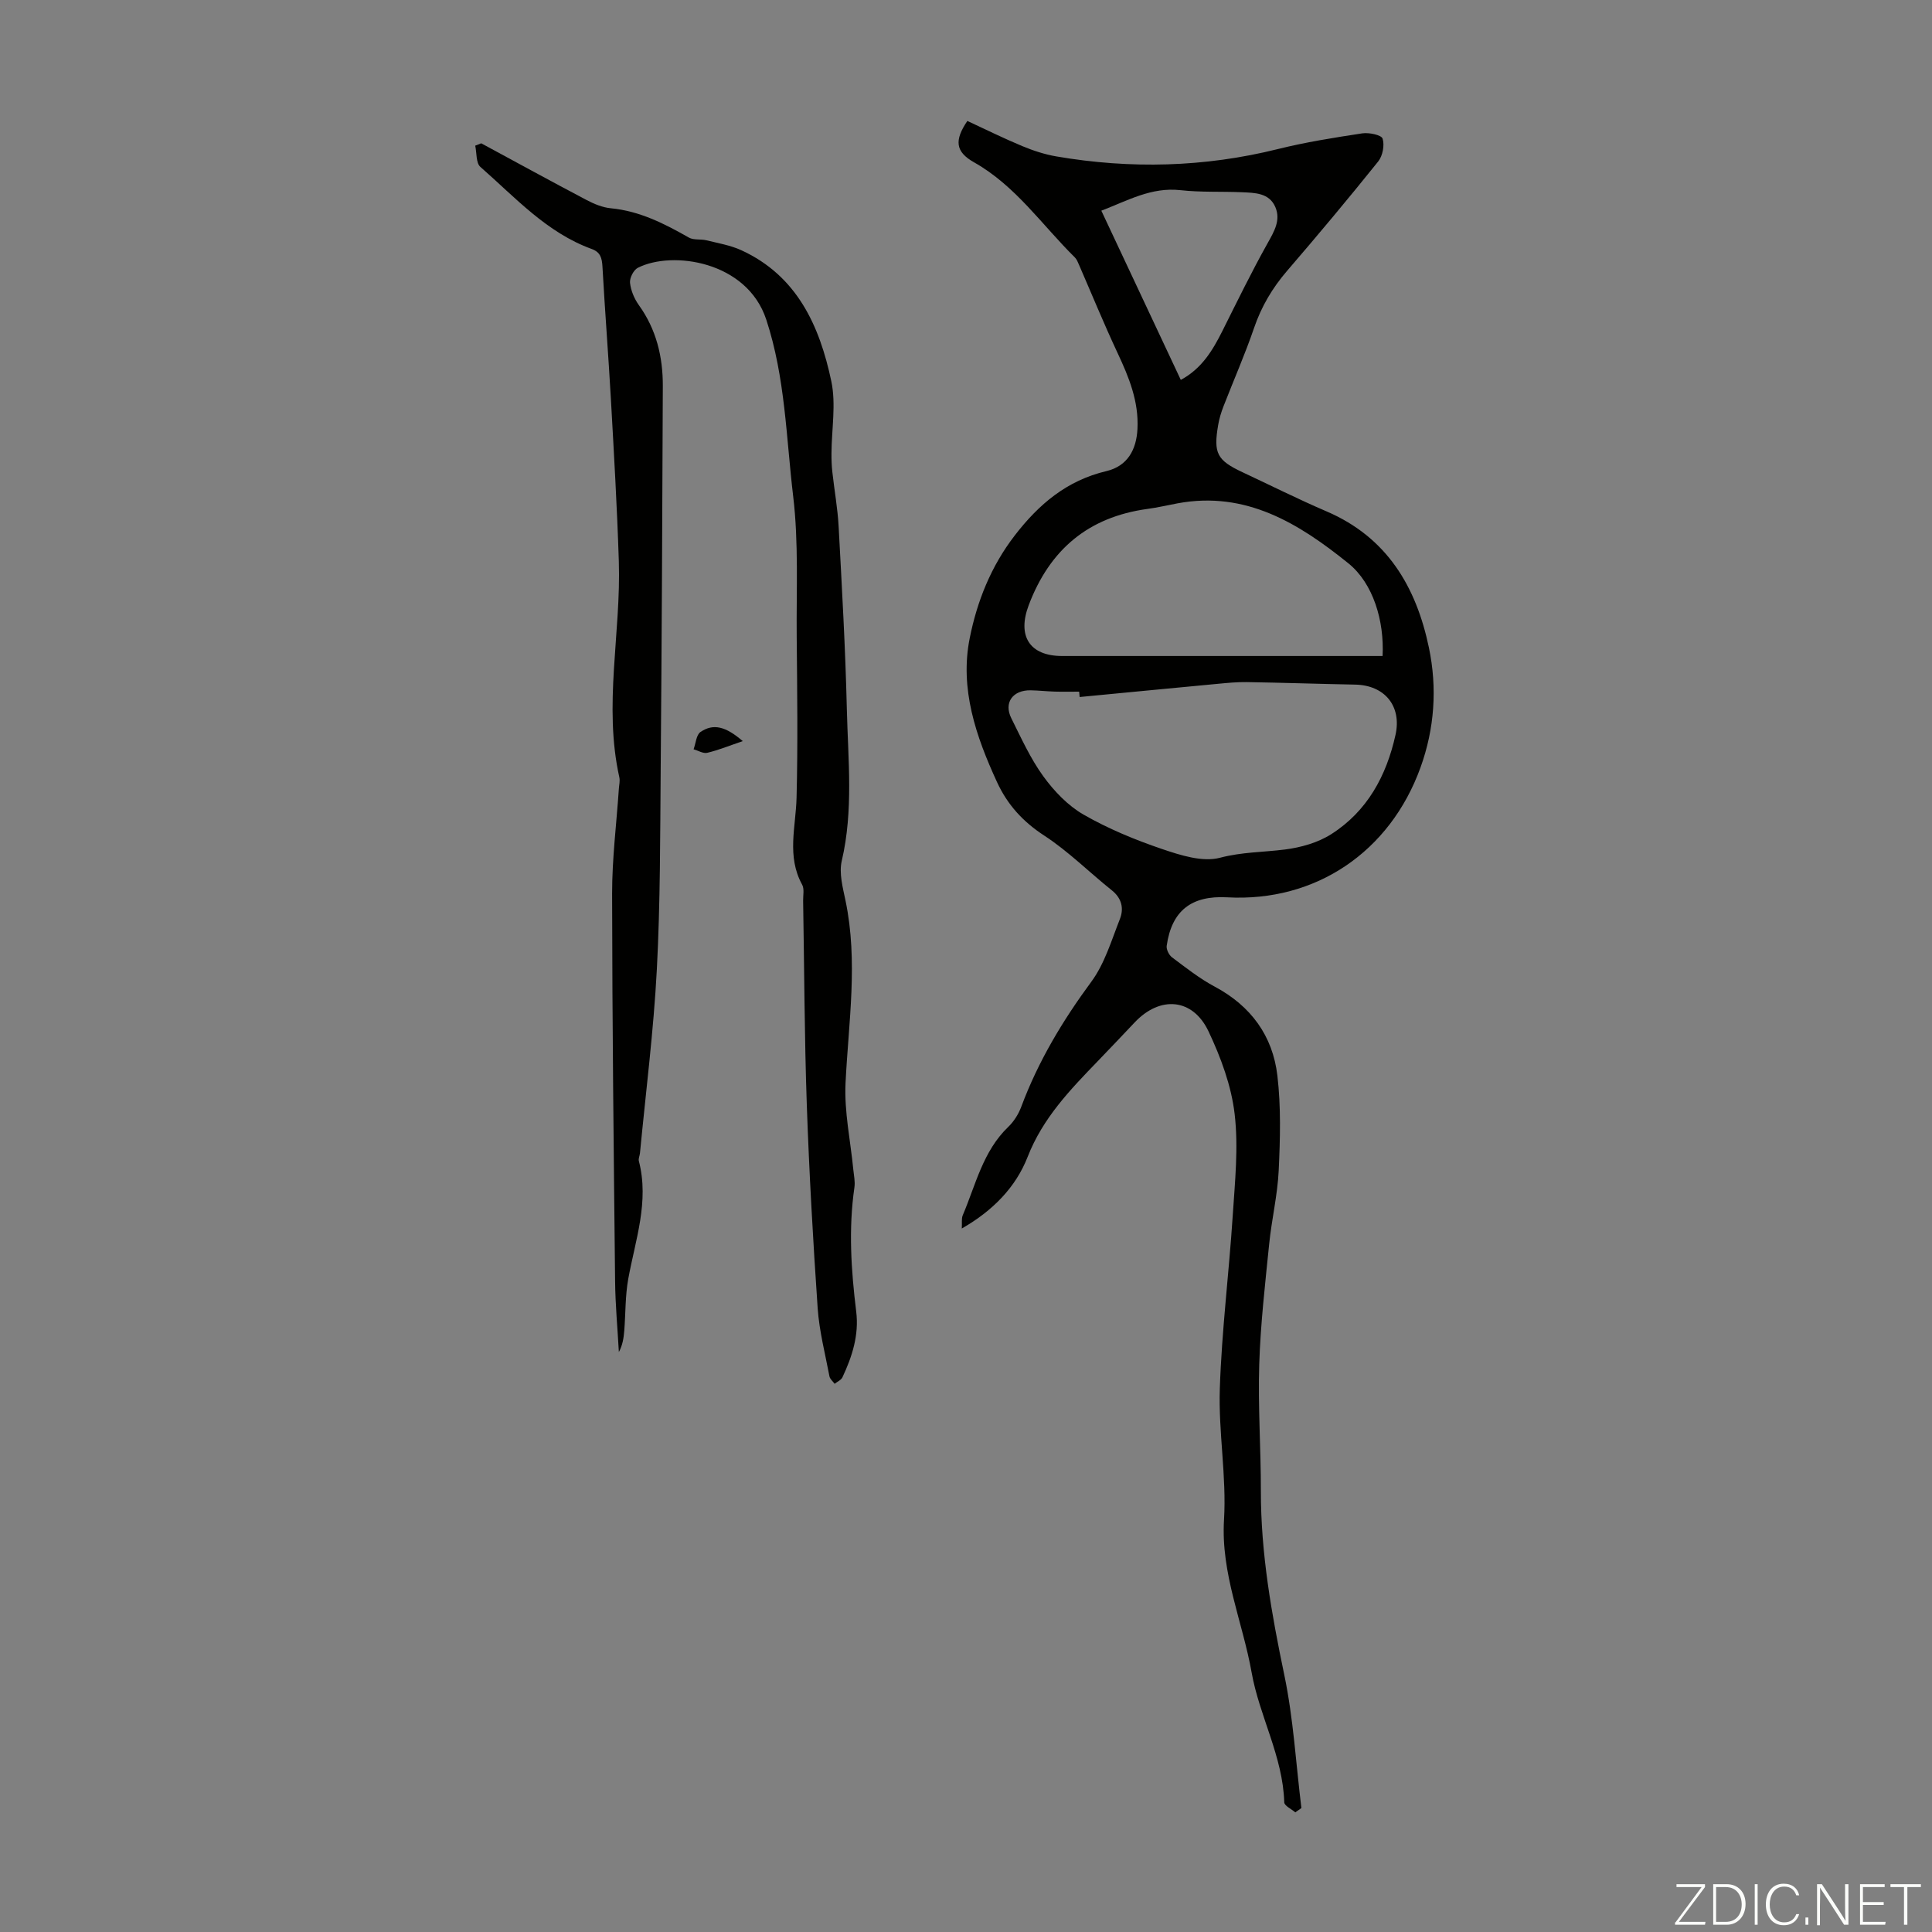 <svg enable-background="new 0 0 400 400" viewBox="0 0 400 400" xmlns="http://www.w3.org/2000/svg"><rect x="0" y="0" width="400" height="400" fill="#808080" stroke="none"/><g fill="#fbfcfa"><path d="m346.9 398 5.4-7.3h-5.2v-.6h5.9v.6l-5.4 7.2h5.5l-.1.6h-6.2v-.5z"/><path d="m354.7 390.1h2.8c2.3 0 3.9 1.6 3.9 4.1s-1.6 4.3-3.9 4.3h-2.8zm.6 7.8h2c2.2 0 3.3-1.6 3.3-3.6 0-1.8-1-3.6-3.3-3.6h-2z"/><path d="m363.9 390.1v8.4h-.6v-8.4z"/><path d="m372.5 396.3c-.4 1.3-1.4 2.3-3.2 2.3-2.4 0-3.7-1.9-3.7-4.3 0-2.3 1.2-4.3 3.7-4.3 1.8 0 2.9 1 3.2 2.4h-.6c-.4-1.1-1.1-1.8-2.5-1.8-2.1 0-3 1.9-3 3.7s.9 3.7 3 3.7c1.4 0 2.1-.7 2.5-1.7z"/><path d="m373.8 398.5v-1.5h.6v1.5z"/><path d="m376.2 398.5v-8.4h1c1.3 2 4.4 6.7 4.9 7.6-.1-1.2-.1-2.4-.1-3.8v-3.8h.7v8.4h-.9c-1.2-1.9-4.4-6.8-5-7.7.1 1.1 0 2.3 0 3.9v3.9h-.6z"/><path d="m390 394.4h-4.3v3.5h4.7l-.1.6h-5.2v-8.4h5.1v.6h-4.5v3.1h4.3z"/><path d="m394.2 390.7h-2.8v-.6h6.3v.6h-2.8v7.8h-.7z"/></g><path d="m268.18 375.23c-.8-.69-2.27-1.36-2.29-2.08-.28-9.5-5.15-17.84-6.75-26.86-1.87-10.53-6.4-20.5-5.72-31.65.54-8.99-1.17-18.1-.87-27.12.39-11.95 1.89-23.85 2.67-35.79.46-7.02 1.21-14.16.4-21.08-.68-5.85-2.86-11.72-5.4-17.1-3.26-6.91-10.03-7.44-15.28-1.89-2.54 2.69-5.08 5.36-7.64 8.02-5.74 5.94-11.4 11.8-14.53 19.82-2.47 6.33-7.23 11.18-13.64 14.85.07-1.15-.1-2.05.2-2.75 2.69-6.32 4.17-13.25 9.42-18.29 1.17-1.12 2.12-2.64 2.69-4.16 3.5-9.4 8.56-17.83 14.51-25.9 2.76-3.74 4.16-8.54 5.91-12.97.86-2.18.4-4.3-1.67-5.95-4.69-3.75-8.99-8.07-13.99-11.33-4.43-2.88-7.63-6.41-9.78-11.08-4.36-9.47-7.75-19.3-5.65-29.8 1.52-7.61 4.39-14.86 9.31-21.24 5.01-6.51 10.8-11.4 18.98-13.34 4.34-1.03 6.22-4.37 6.44-8.74.29-5.68-1.76-10.69-4.11-15.7-2.83-6.04-5.36-12.22-8.02-18.34-.22-.5-.44-1.06-.81-1.44-6.82-6.72-12.27-14.85-20.89-19.71-3.87-2.18-4.12-4.54-1.39-8.57 3.76 1.74 7.52 3.61 11.4 5.22 2.24.93 4.62 1.71 7 2.12 15.39 2.64 30.68 2.26 45.9-1.52 5.74-1.43 11.61-2.36 17.46-3.25 1.39-.21 3.97.33 4.21 1.09.44 1.37.02 3.57-.91 4.73-6.16 7.68-12.48 15.23-18.9 22.69-3.03 3.53-5.29 7.36-6.8 11.78-1.88 5.49-4.23 10.82-6.33 16.23-.48 1.24-.88 2.54-1.1 3.85-1.01 5.88-.24 7.32 5.08 9.81 5.77 2.7 11.47 5.56 17.32 8.07 12.53 5.36 18.59 15.59 21.23 28.22 1.75 8.36 1.17 16.77-1.74 24.82-6.31 17.46-21.69 27.9-40.03 26.88-7.36-.41-11.49 2.74-12.52 10.05-.1.75.48 1.91 1.11 2.38 2.86 2.14 5.7 4.39 8.83 6.06 7.5 4 12.02 10.2 12.98 18.44.76 6.48.58 13.11.27 19.64-.24 5.09-1.46 10.12-1.97 15.2-.84 8.31-1.8 16.63-2.06 24.96-.27 8.71.35 17.45.34 26.17-.02 12.94 2.22 25.52 4.86 38.15 1.88 9.02 2.4 18.33 3.53 27.51-.43.3-.85.6-1.26.89zm-44.65-230.92c-.03-.37-.07-.74-.1-1.11-1.68 0-3.35.04-5.03-.01s-3.35-.24-5.02-.27c-3.71-.06-5.6 2.57-4 5.78 2.04 4.09 3.95 8.33 6.61 12 2.23 3.08 5.09 6.08 8.34 7.95 5.1 2.93 10.65 5.22 16.23 7.12 3.84 1.3 8.4 2.77 12.02 1.82 4.55-1.2 8.98-1.14 13.46-1.71 3.3-.42 6.82-1.41 9.59-3.18 7.44-4.74 11.41-12.06 13.29-20.53 1.34-6-2.25-10.32-8.37-10.43-7.48-.14-14.96-.4-22.44-.52-2-.03-4.01.17-6.01.36-9.52.89-19.04 1.82-28.57 2.73zm62.72-8.49c.37-7.31-1.96-15.05-7.07-19.18-10.23-8.25-21.21-15.06-35.37-12.43-2.09.39-4.16.88-6.26 1.16-12.24 1.68-20.23 8.43-24.57 19.94-2.4 6.36.16 10.51 6.94 10.51h62.76zm-41.78-57.17c4.35-2.33 6.61-6.13 8.63-10.16 3.04-6.08 6.02-12.2 9.34-18.13 1.37-2.45 2.77-4.79 1.6-7.5-1.27-2.94-4.25-2.94-6.93-3.06-4.24-.18-8.52.04-12.73-.43-6.03-.66-10.89 2.16-16.36 4.25 5.59 11.92 10.99 23.41 16.45 35.03z" fill="#010100"/><path d="m99.63 29.67c7.27 3.93 14.52 7.9 21.83 11.75 1.55.81 3.29 1.54 5.01 1.7 5.97.57 11.08 3.18 16.16 6.07.99.56 2.43.27 3.62.56 2.44.6 4.99 1.03 7.24 2.06 11.54 5.3 16.2 15.66 18.62 27.1 1.01 4.76.07 9.92.04 14.9-.01 1.31.03 2.62.18 3.92.41 3.76 1.1 7.51 1.3 11.28.68 12.6 1.4 25.21 1.7 37.82.25 10.46 1.39 20.96-1.05 31.39-.6 2.55.21 5.53.77 8.22 2.64 12.61.63 25.17.01 37.78-.29 5.94 1.03 11.96 1.61 17.94.12 1.22.4 2.47.23 3.66-1.25 8.61-.68 17.18.37 25.74.6 4.85-.84 9.3-2.85 13.59-.27.58-1.07.91-1.62 1.35-.37-.51-.96-.98-1.07-1.54-.89-4.69-2.11-9.37-2.44-14.1-.96-14.02-1.76-28.05-2.25-42.1-.49-14.09-.52-28.19-.76-42.29-.02-1.12.28-2.44-.21-3.32-3.23-5.87-1.3-11.95-1.15-18.01.28-11.06.13-22.13.03-33.2-.09-9.73.42-19.56-.73-29.18-1.46-12.22-1.63-24.59-5.57-36.58-3.98-12.13-19.49-14.35-26.6-10.73-.88.45-1.72 2.11-1.61 3.11.17 1.59.88 3.28 1.82 4.6 3.63 5.04 4.99 10.72 4.97 16.77-.1 26.4-.22 52.8-.44 79.21-.12 13.87-.07 27.77-.8 41.62-.67 12.68-2.28 25.32-3.49 37.97-.05.56-.36 1.15-.23 1.65 2.18 8.41-.73 16.33-2.2 24.42-.63 3.49-.54 7.11-.82 10.68-.12 1.5-.33 2.99-1.12 4.44-.27-4.88-.73-9.75-.78-14.63-.29-26.74-.59-53.49-.62-80.24-.01-7.25.91-14.51 1.4-21.76.05-.78.26-1.6.1-2.34-3.33-14.93.37-29.87-.11-44.8-.36-11.18-1.01-22.34-1.64-33.51-.52-9.16-1.24-18.31-1.75-27.47-.1-1.75-.43-2.97-2.22-3.62-9.34-3.39-15.85-10.69-23.05-16.99-.93-.81-.74-2.9-1.07-4.4.42-.16.83-.32 1.24-.49z" fill="#010100"/><path d="m153.78 153.44c-2.73.93-5 1.86-7.35 2.42-.84.2-1.88-.46-2.83-.73.46-1.23.55-2.99 1.44-3.59 2.66-1.8 5.21-1.15 8.74 1.9z" fill="#010100"/></svg>